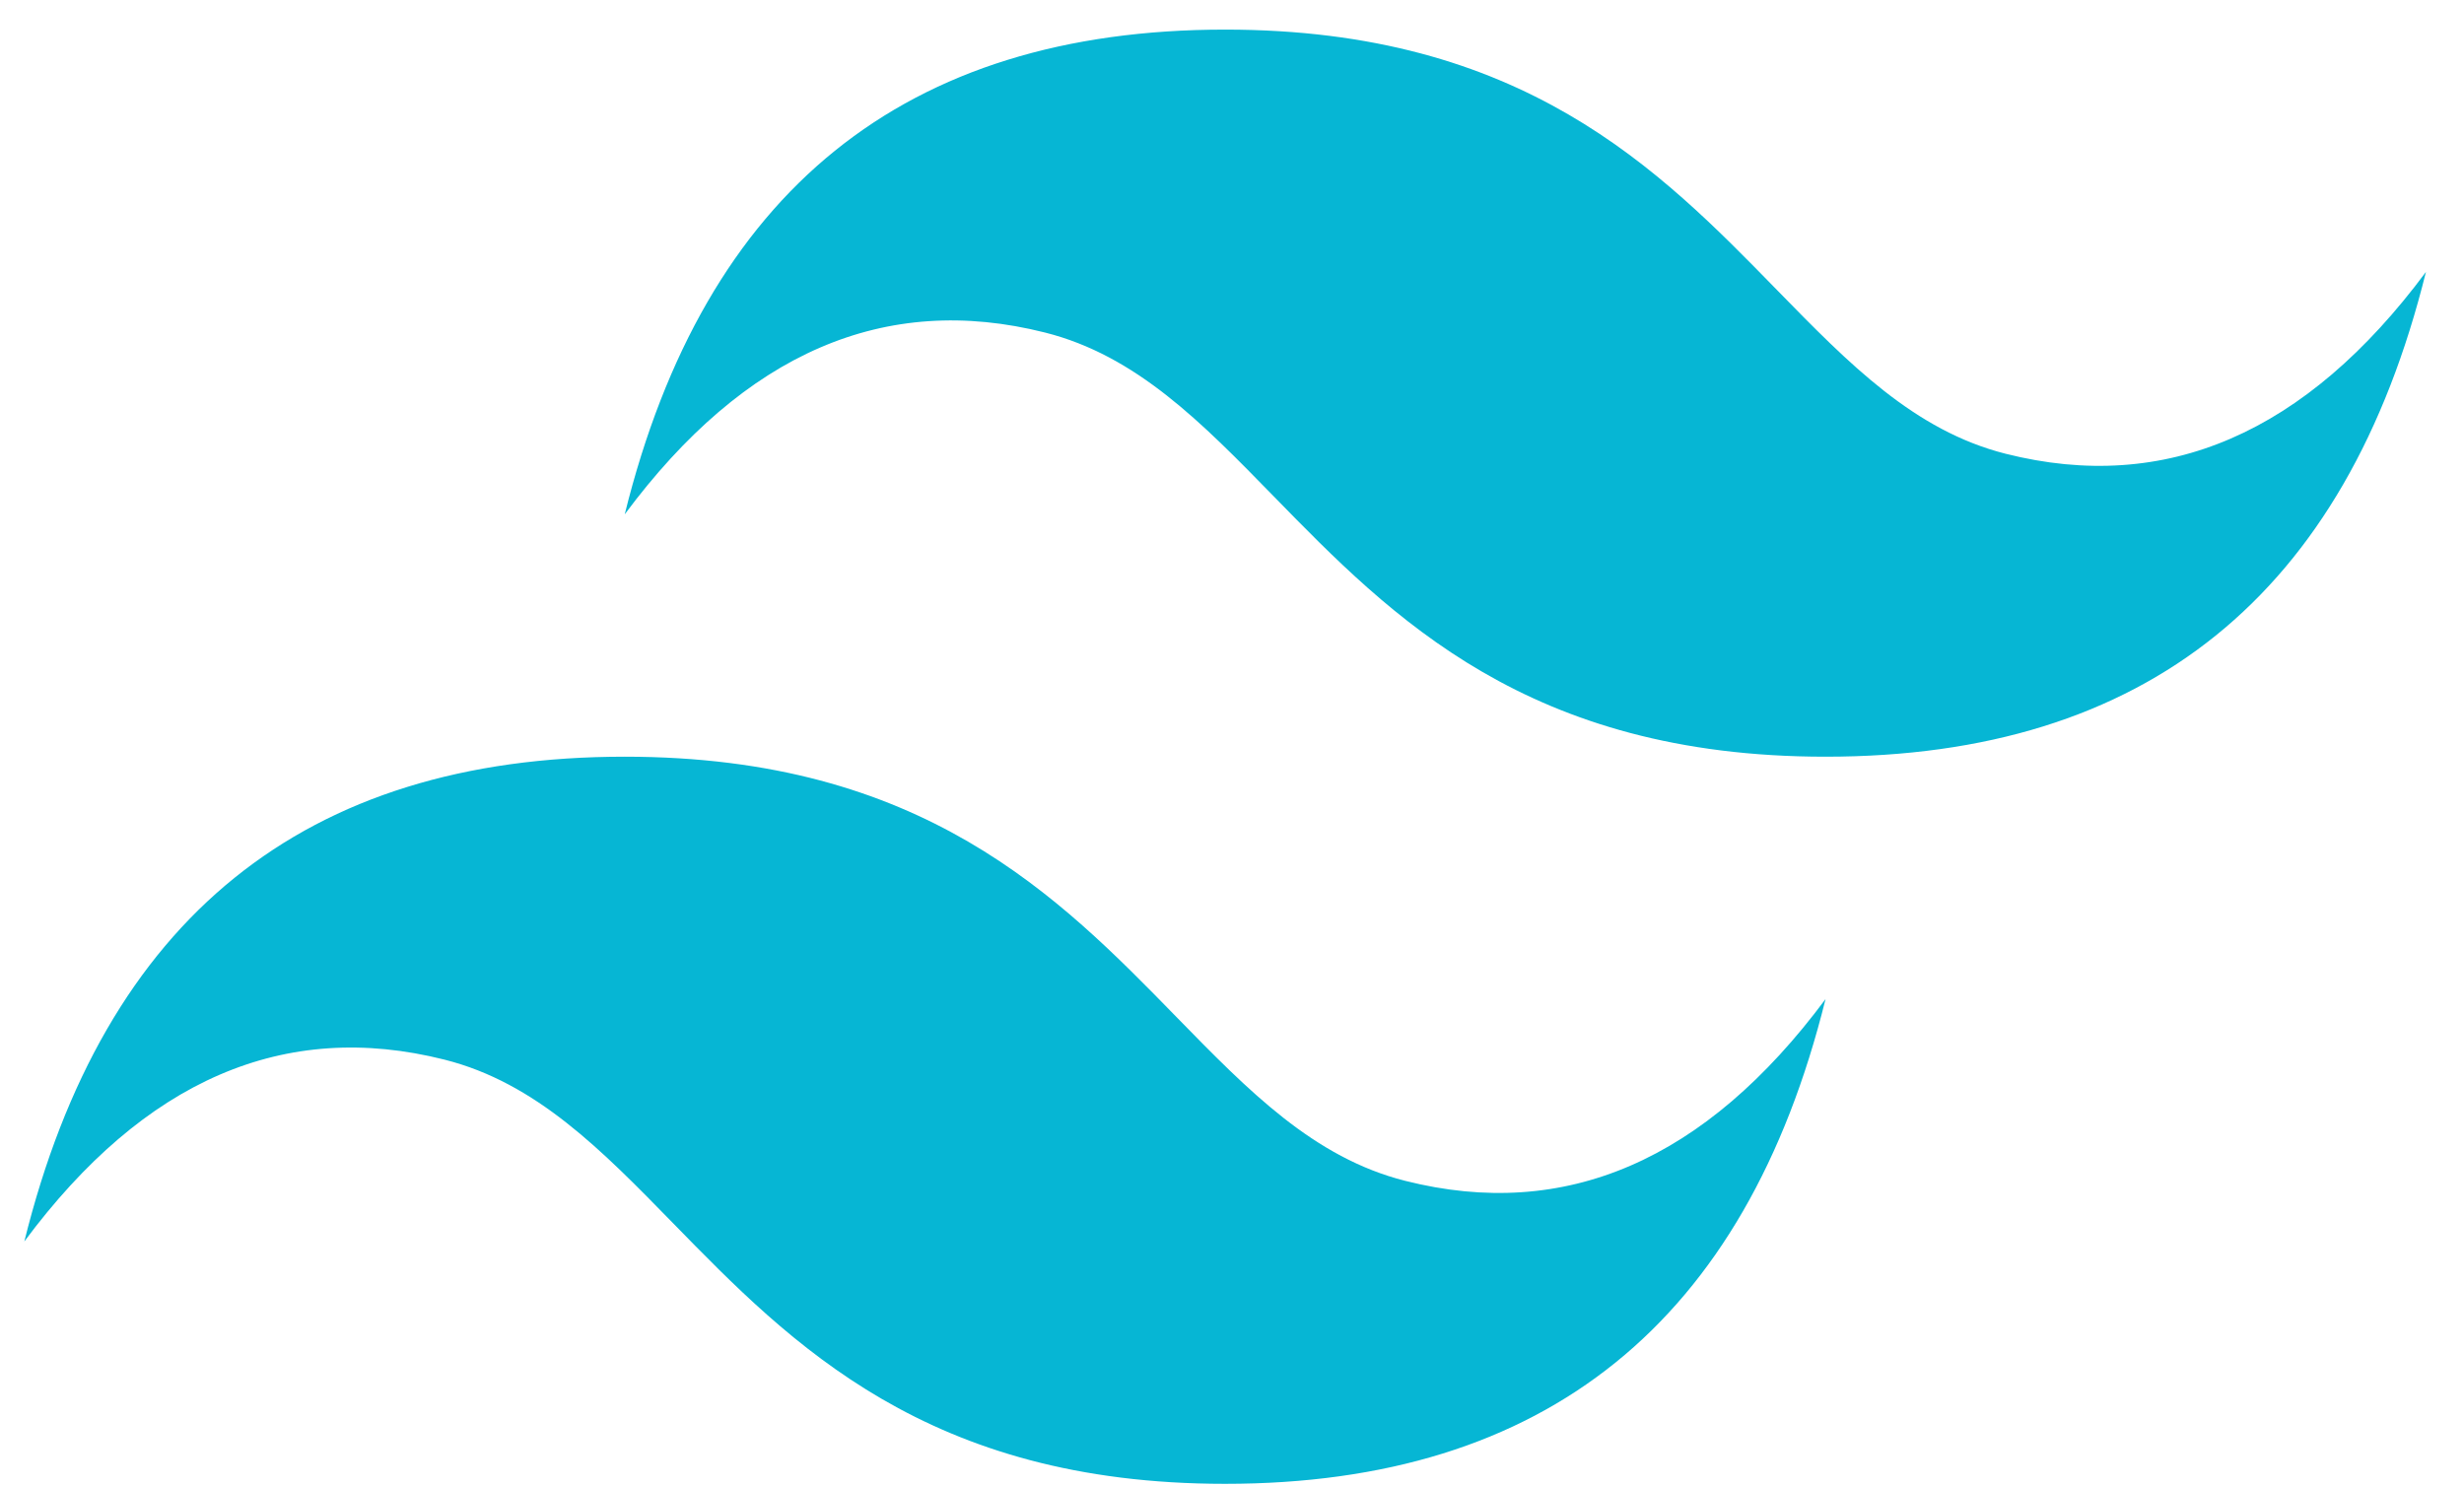 <svg width="63" height="38" viewBox="0 0 63 38" fill="none" xmlns="http://www.w3.org/2000/svg">
<path d="M31.324 0.757C23.137 0.757 18.02 4.889 15.973 13.153C19.043 9.02 22.625 7.471 26.719 8.504C29.055 9.093 30.724 10.804 32.572 12.698C35.582 15.782 39.066 19.351 46.676 19.351C54.863 19.351 59.981 15.219 62.027 6.954C58.957 11.086 55.375 12.636 51.281 11.604C48.946 11.014 47.276 9.303 45.428 7.41C42.418 4.326 38.934 0.757 31.324 0.757V0.757ZM15.973 19.351C7.786 19.351 2.668 23.483 0.622 31.748C3.692 27.615 7.274 26.066 11.368 27.099C13.703 27.689 15.372 29.399 17.22 31.292C20.23 34.376 23.715 37.946 31.324 37.946C39.512 37.946 44.629 33.814 46.676 25.549C43.605 29.681 40.023 31.231 35.93 30.198C33.594 29.609 31.925 27.898 30.077 26.005C27.067 22.921 23.583 19.351 15.973 19.351V19.351Z" fill="#06B6D4"/>
</svg>
